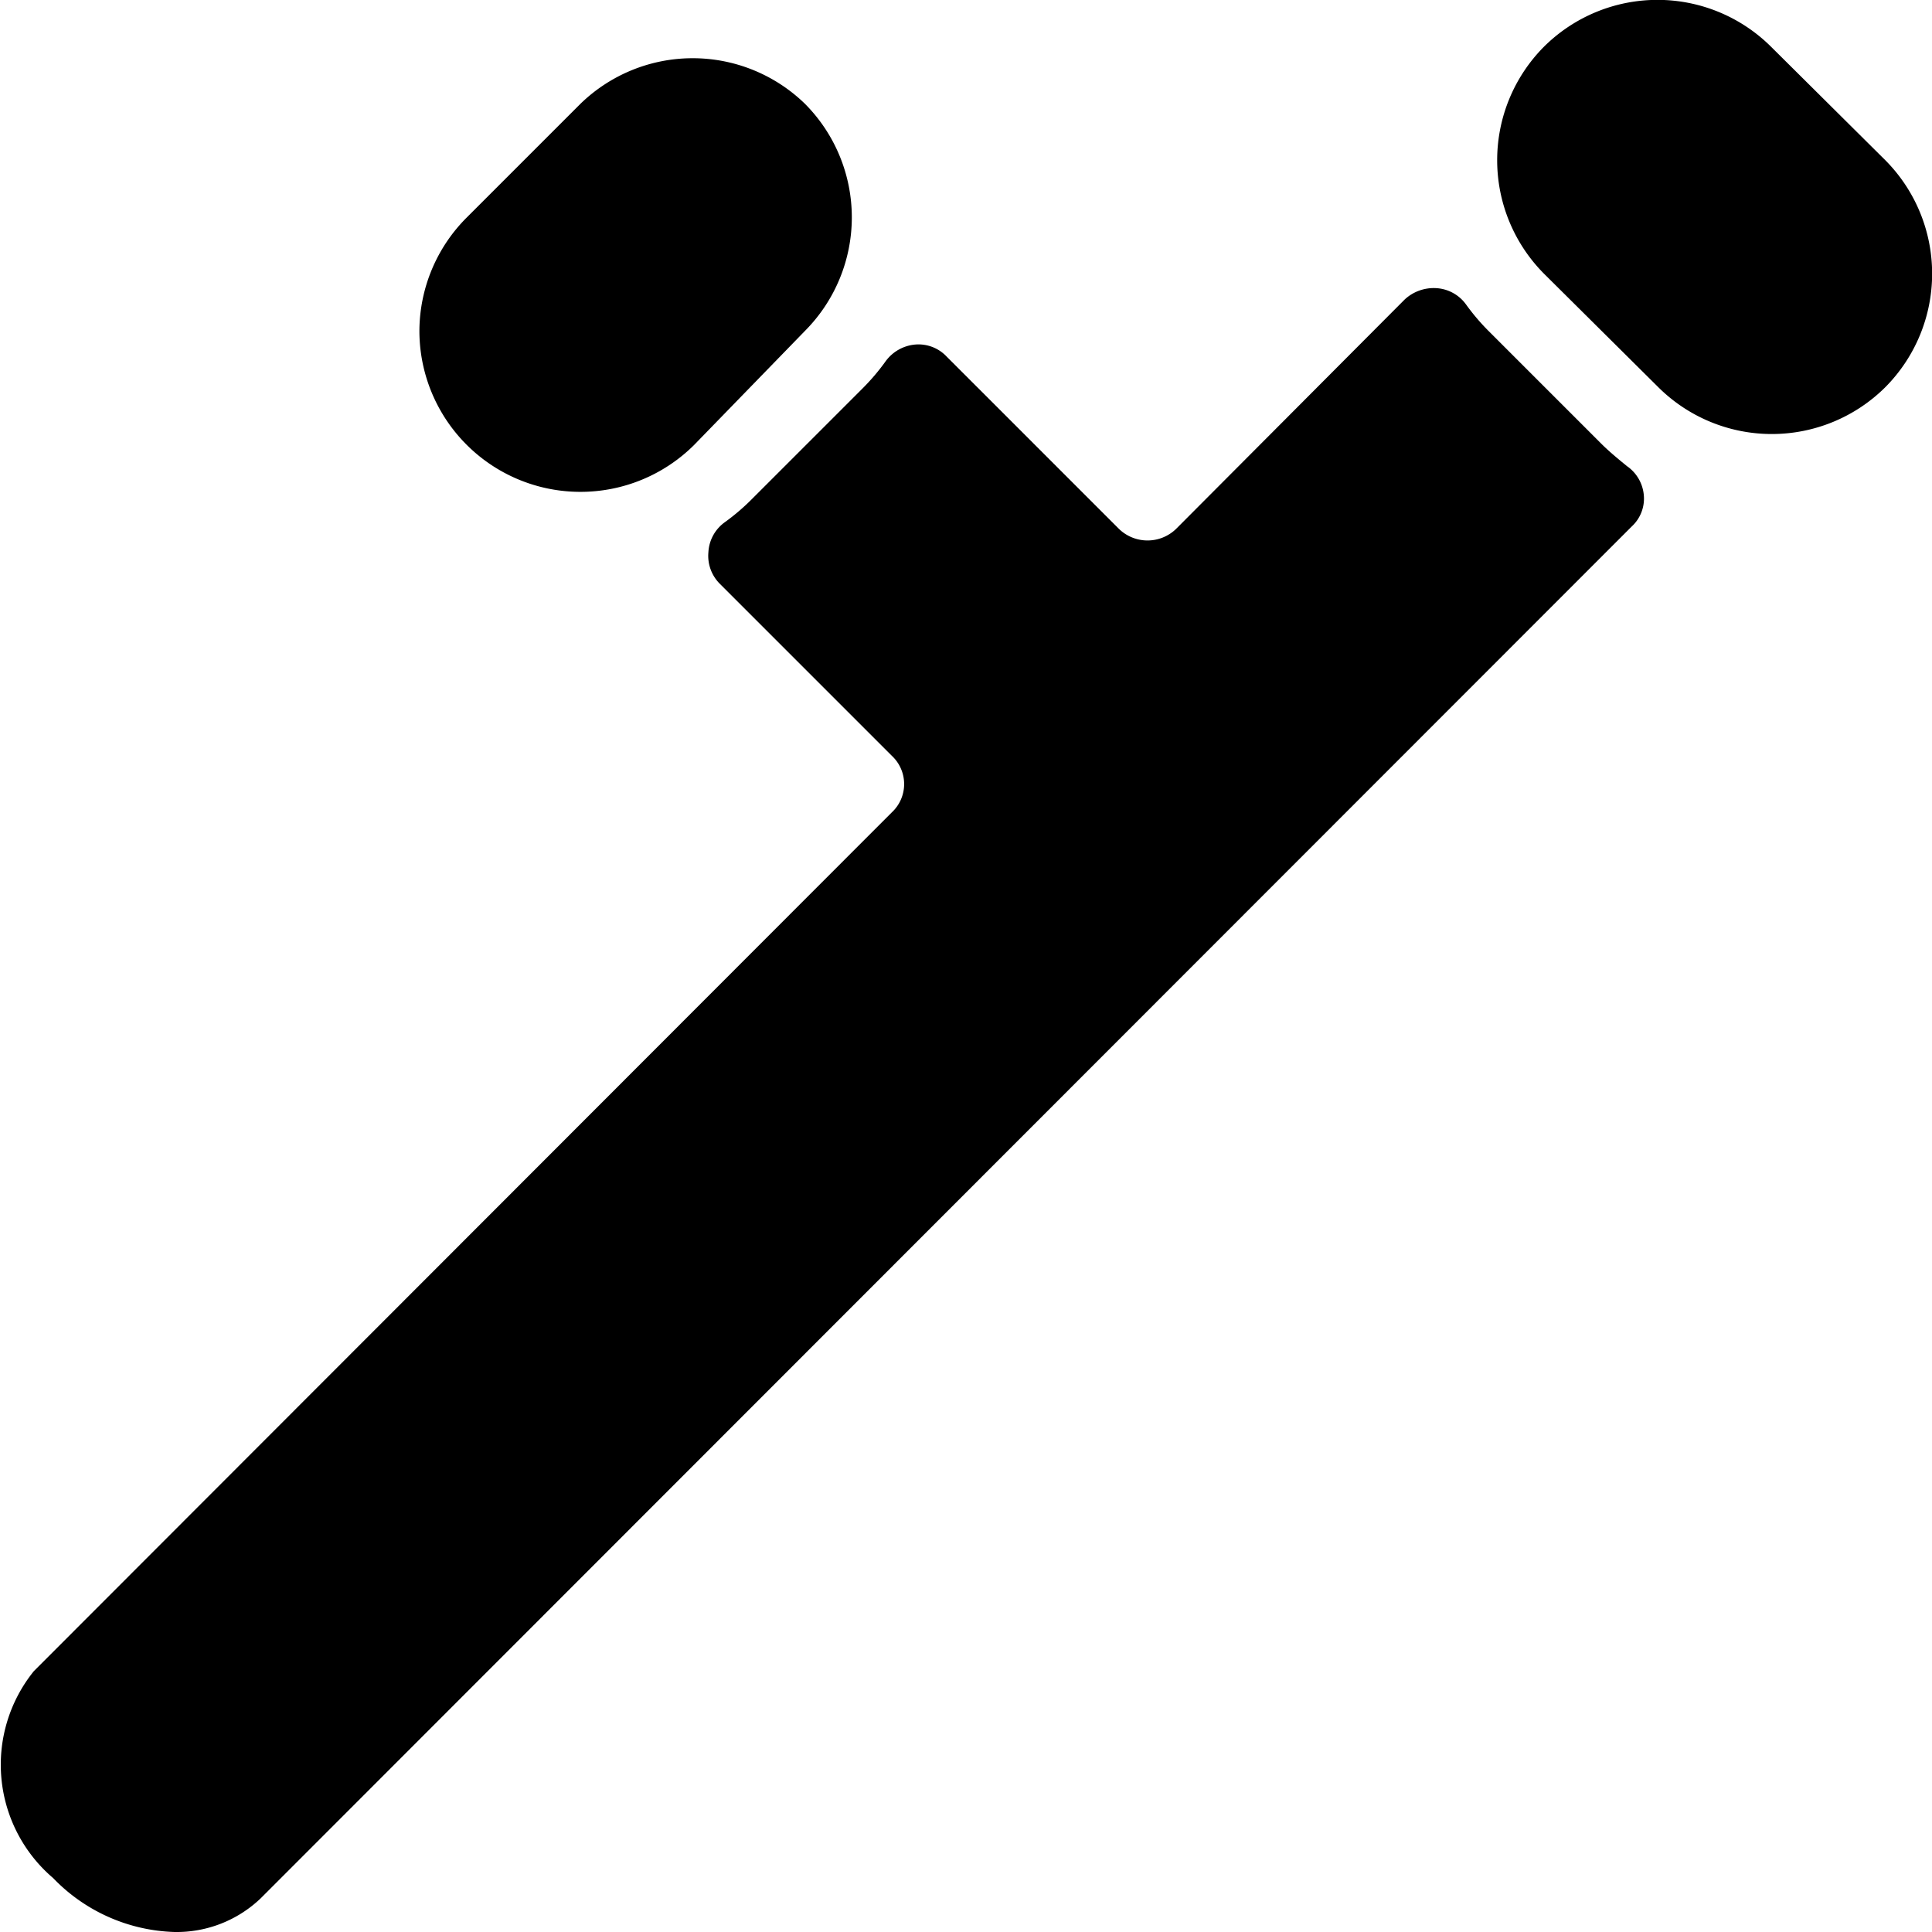 <svg xmlns="http://www.w3.org/2000/svg" viewBox="0 0 24 24"><g><path d="M20.27 6.54a0.47 0.47 0 0 0 0.15 -0.39 0.49 0.49 0 0 0 -0.21 -0.36c-0.11 -0.09 -0.22 -0.18 -0.32 -0.28L18.48 4.1a2.69 2.69 0 0 1 -0.27 -0.32 0.49 0.49 0 0 0 -0.36 -0.2 0.53 0.53 0 0 0 -0.4 0.14l-2.84 2.85a0.51 0.51 0 0 1 -0.71 0l-2.14 -2.14a0.48 0.48 0 0 0 -0.39 -0.15 0.51 0.51 0 0 0 -0.37 0.21 2.69 2.69 0 0 1 -0.27 0.32L9.32 6.22a2.69 2.69 0 0 1 -0.32 0.27 0.49 0.49 0 0 0 -0.2 0.37 0.49 0.49 0 0 0 0.14 0.39l2.14 2.14a0.48 0.48 0 0 1 0 0.7L0.42 20.76a1.85 1.85 0 0 0 0.24 2.57 2.18 2.18 0 0 0 1.51 0.67 1.51 1.51 0 0 0 1.07 -0.42Z" fill="#000000" stroke-width="1"></path><g><path d="M7.21 1.29 5.8 2.7a2 2 0 0 0 -0.59 1.41 2 2 0 0 0 2 2 2 2 0 0 0 1.41 -0.58L10 4.11a2 2 0 0 0 0 -2.82 2 2 0 0 0 -2.79 0Z" fill="#000000" stroke-width="1"></path><path d="M23.42 4.81a2 2 0 0 0 0 -2.82L22 0.58a2 2 0 0 0 -2.82 0 2 2 0 0 0 0 2.82l1.42 1.41a2 2 0 0 0 2.82 0Z" fill="#000000" stroke-width="1"></path></g></g></svg>